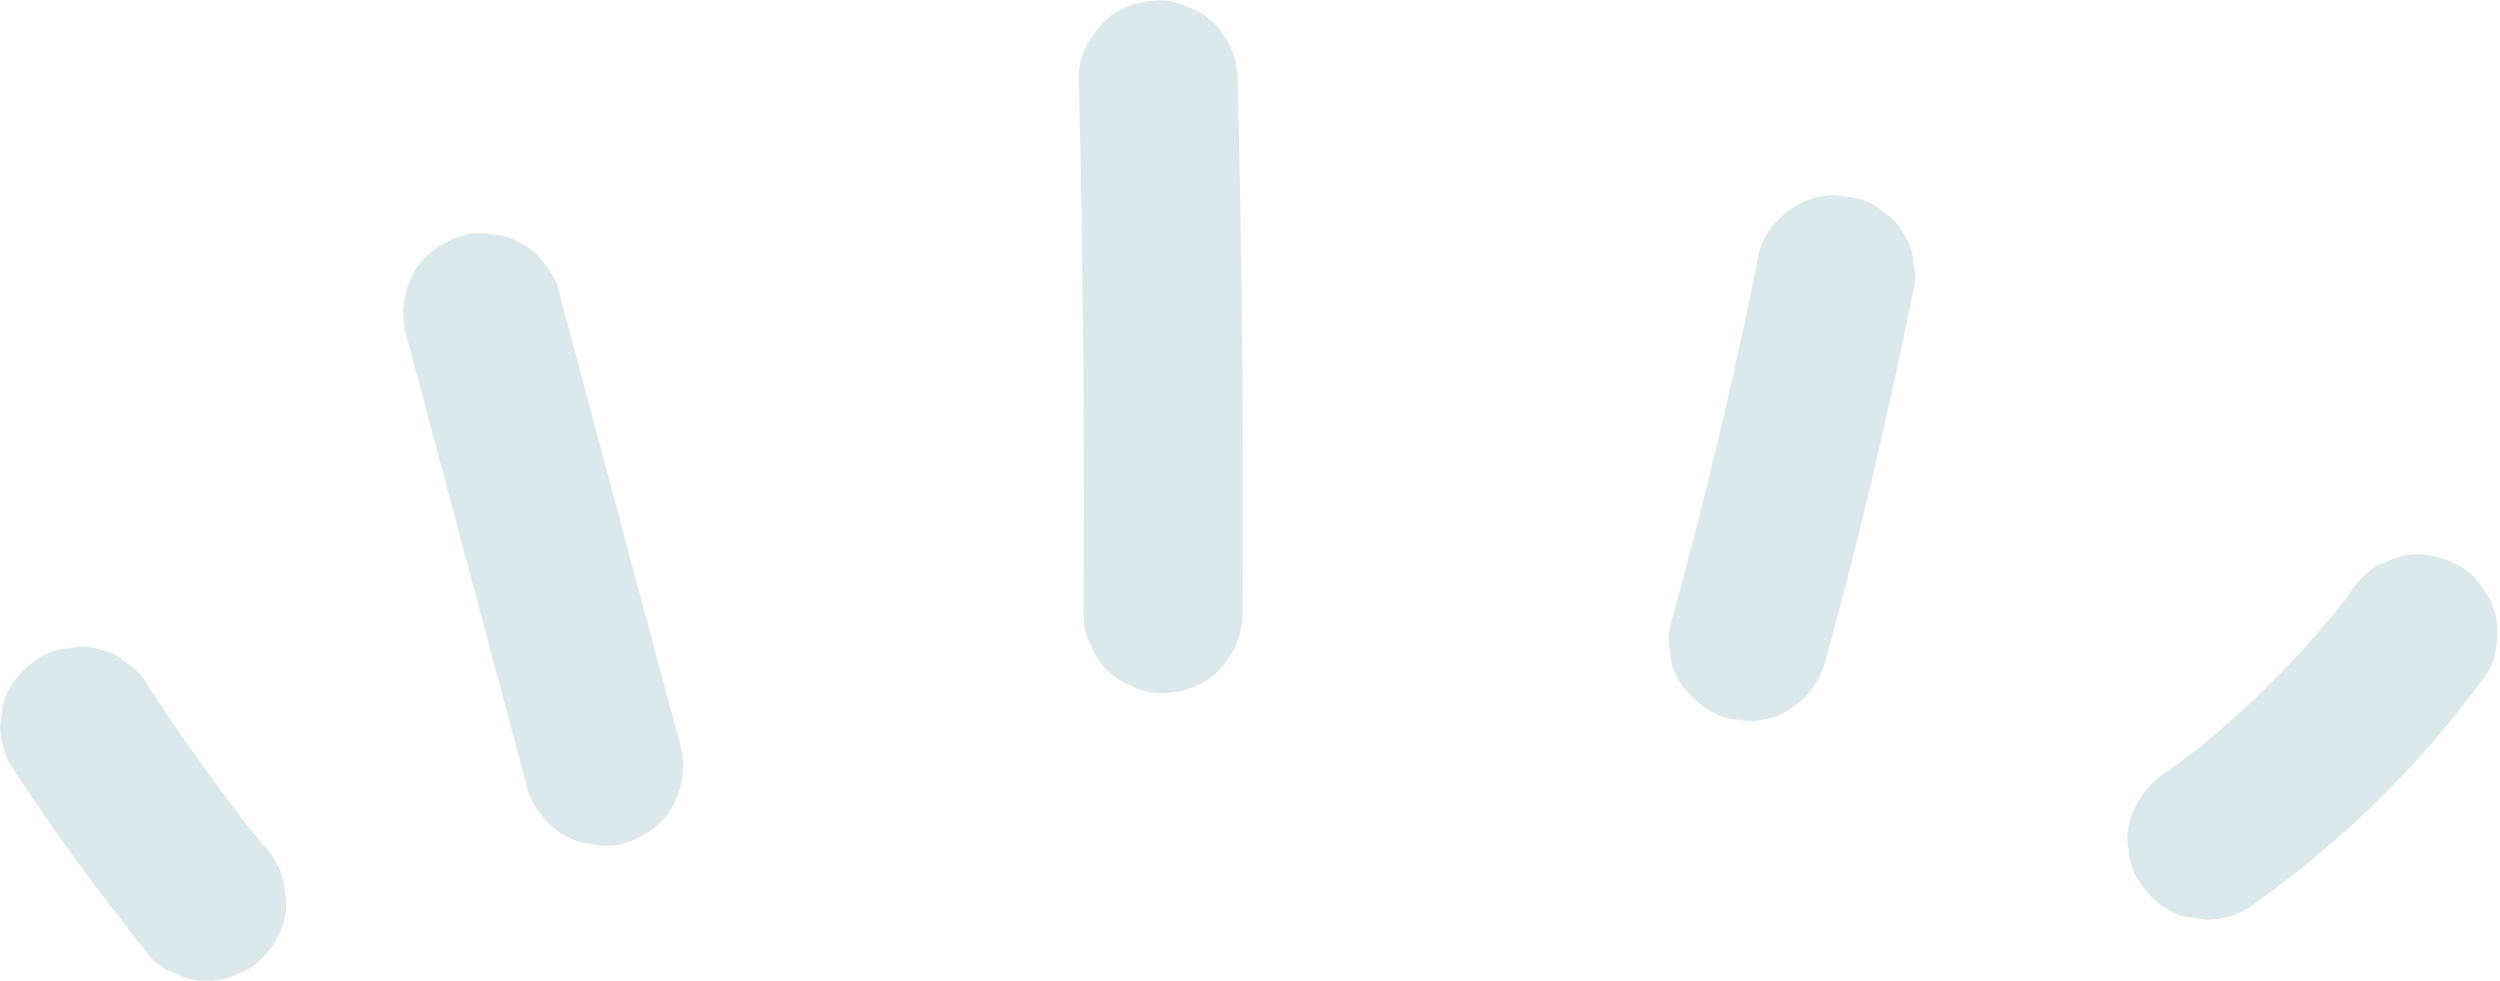 <?xml version="1.0" encoding="UTF-8" standalone="no"?><svg xmlns="http://www.w3.org/2000/svg" xmlns:xlink="http://www.w3.org/1999/xlink" fill="#000000" height="278" preserveAspectRatio="xMidYMid meet" version="1" viewBox="-0.1 -0.1 708.4 278.0" width="708.4" zoomAndPan="magnify"><g data-name="レイヤー 2"><g data-name="レイヤー 1" fill="#dbe9ec" id="change1_1"><path d="M3.07,217q13.15,20.1,27.8,39.18c3.87,5,7.76,10.07,11.74,15a16.74,16.74,0,0,0,7.24,4.65,16.9,16.9,0,0,0,8.67,1.94,16.9,16.9,0,0,0,8.67-1.94,16.74,16.74,0,0,0,7.24-4.65c3.94-4.29,6.86-9.91,6.59-15.91l-.8-6a22.51,22.51,0,0,0-5.79-9.93q-3.57-4.46-7.06-9L70.89,235q-15.27-19.78-29-40.69a17,17,0,0,0-5.8-6.32,16.93,16.93,0,0,0-7.65-4,17.11,17.11,0,0,0-9-.41,16.85,16.85,0,0,0-8.37,2.67c-4.8,3.1-9,7.71-10.34,13.45l-.8,6A22.44,22.44,0,0,0,3.07,217Z"/><path d="M114.9,94.48l13.38,50.08,13.38,50.07L149.25,223a16.94,16.94,0,0,0,4,7.65A20.13,20.13,0,0,0,168,239.16a17,17,0,0,0,9-.4c5.44-1.76,10.7-5.14,13.45-10.34a23.58,23.58,0,0,0,2.26-17.34L179.26,161l-13.38-50.07-7.59-28.41a16.83,16.83,0,0,0-4-7.65,17,17,0,0,0-6.32-5.8,16.82,16.82,0,0,0-8.36-2.67,17,17,0,0,0-9,.41c-5.45,1.76-10.7,5.13-13.45,10.34a23.57,23.57,0,0,0-2.27,17.33Z"/><path d="M305.58,22.51q.69,29.46,1.06,58.93t.39,59.18q0,16.6-.08,33.21a17,17,0,0,0,1.94,8.67,20.19,20.19,0,0,0,11.9,11.89,17,17,0,0,0,8.66,1.94c5.82-.26,11.86-2.17,15.91-6.59A23.44,23.44,0,0,0,352,173.83q.17-29.47,0-58.93t-.69-59.18q-.28-16.61-.67-33.21A23.48,23.48,0,0,0,344,6.6,17,17,0,0,0,336.74,2,17,17,0,0,0,328.08,0c-5.82.26-11.86,2.18-15.91,6.59s-6.74,9.87-6.59,15.91Z"/><path d="M498.31,71.75Q490.1,112.63,479.67,153q-3,11.38-6.08,22.74a17,17,0,0,0-.4,9,16.62,16.62,0,0,0,2.67,8.37,25.18,25.18,0,0,0,13.44,10.34l6,.8a22.34,22.34,0,0,0,11.36-3.07A23.49,23.49,0,0,0,517,187.71q11.07-40.19,19.91-80.95,2.5-11.51,4.81-23.05a17,17,0,0,0,.4-9,16.82,16.82,0,0,0-2.67-8.37,16.91,16.91,0,0,0-5.79-6.31A17,17,0,0,0,526,56l-6-.8a22.31,22.31,0,0,0-11.35,3.07c-4.73,3.05-9.2,7.73-10.34,13.45Z"/><path d="M665.74,168.06c-1,1.4-2.1,2.79-3.16,4.17l3.52-4.55a266.07,266.07,0,0,1-36.18,38.24q-5.59,4.86-11.46,9.38l4.55-3.52q-4.49,3.47-9.11,6.74A25.18,25.18,0,0,0,603.56,232a17,17,0,0,0-.4,9,16.62,16.62,0,0,0,2.67,8.37c3.1,4.8,7.71,9,13.44,10.34l6,.8a22.31,22.31,0,0,0,11.35-3.07,288.32,288.32,0,0,0,53.06-47.73c5.21-6.09,10.14-12.43,14.92-18.86a16.65,16.65,0,0,0,2.67-8.37,20.18,20.18,0,0,0-4.43-16.62,17,17,0,0,0-6.31-5.8c-5.22-2.76-11.55-4.14-17.34-2.27L673.81,160a22.61,22.61,0,0,0-8.07,8.07Z"/></g></g></svg>